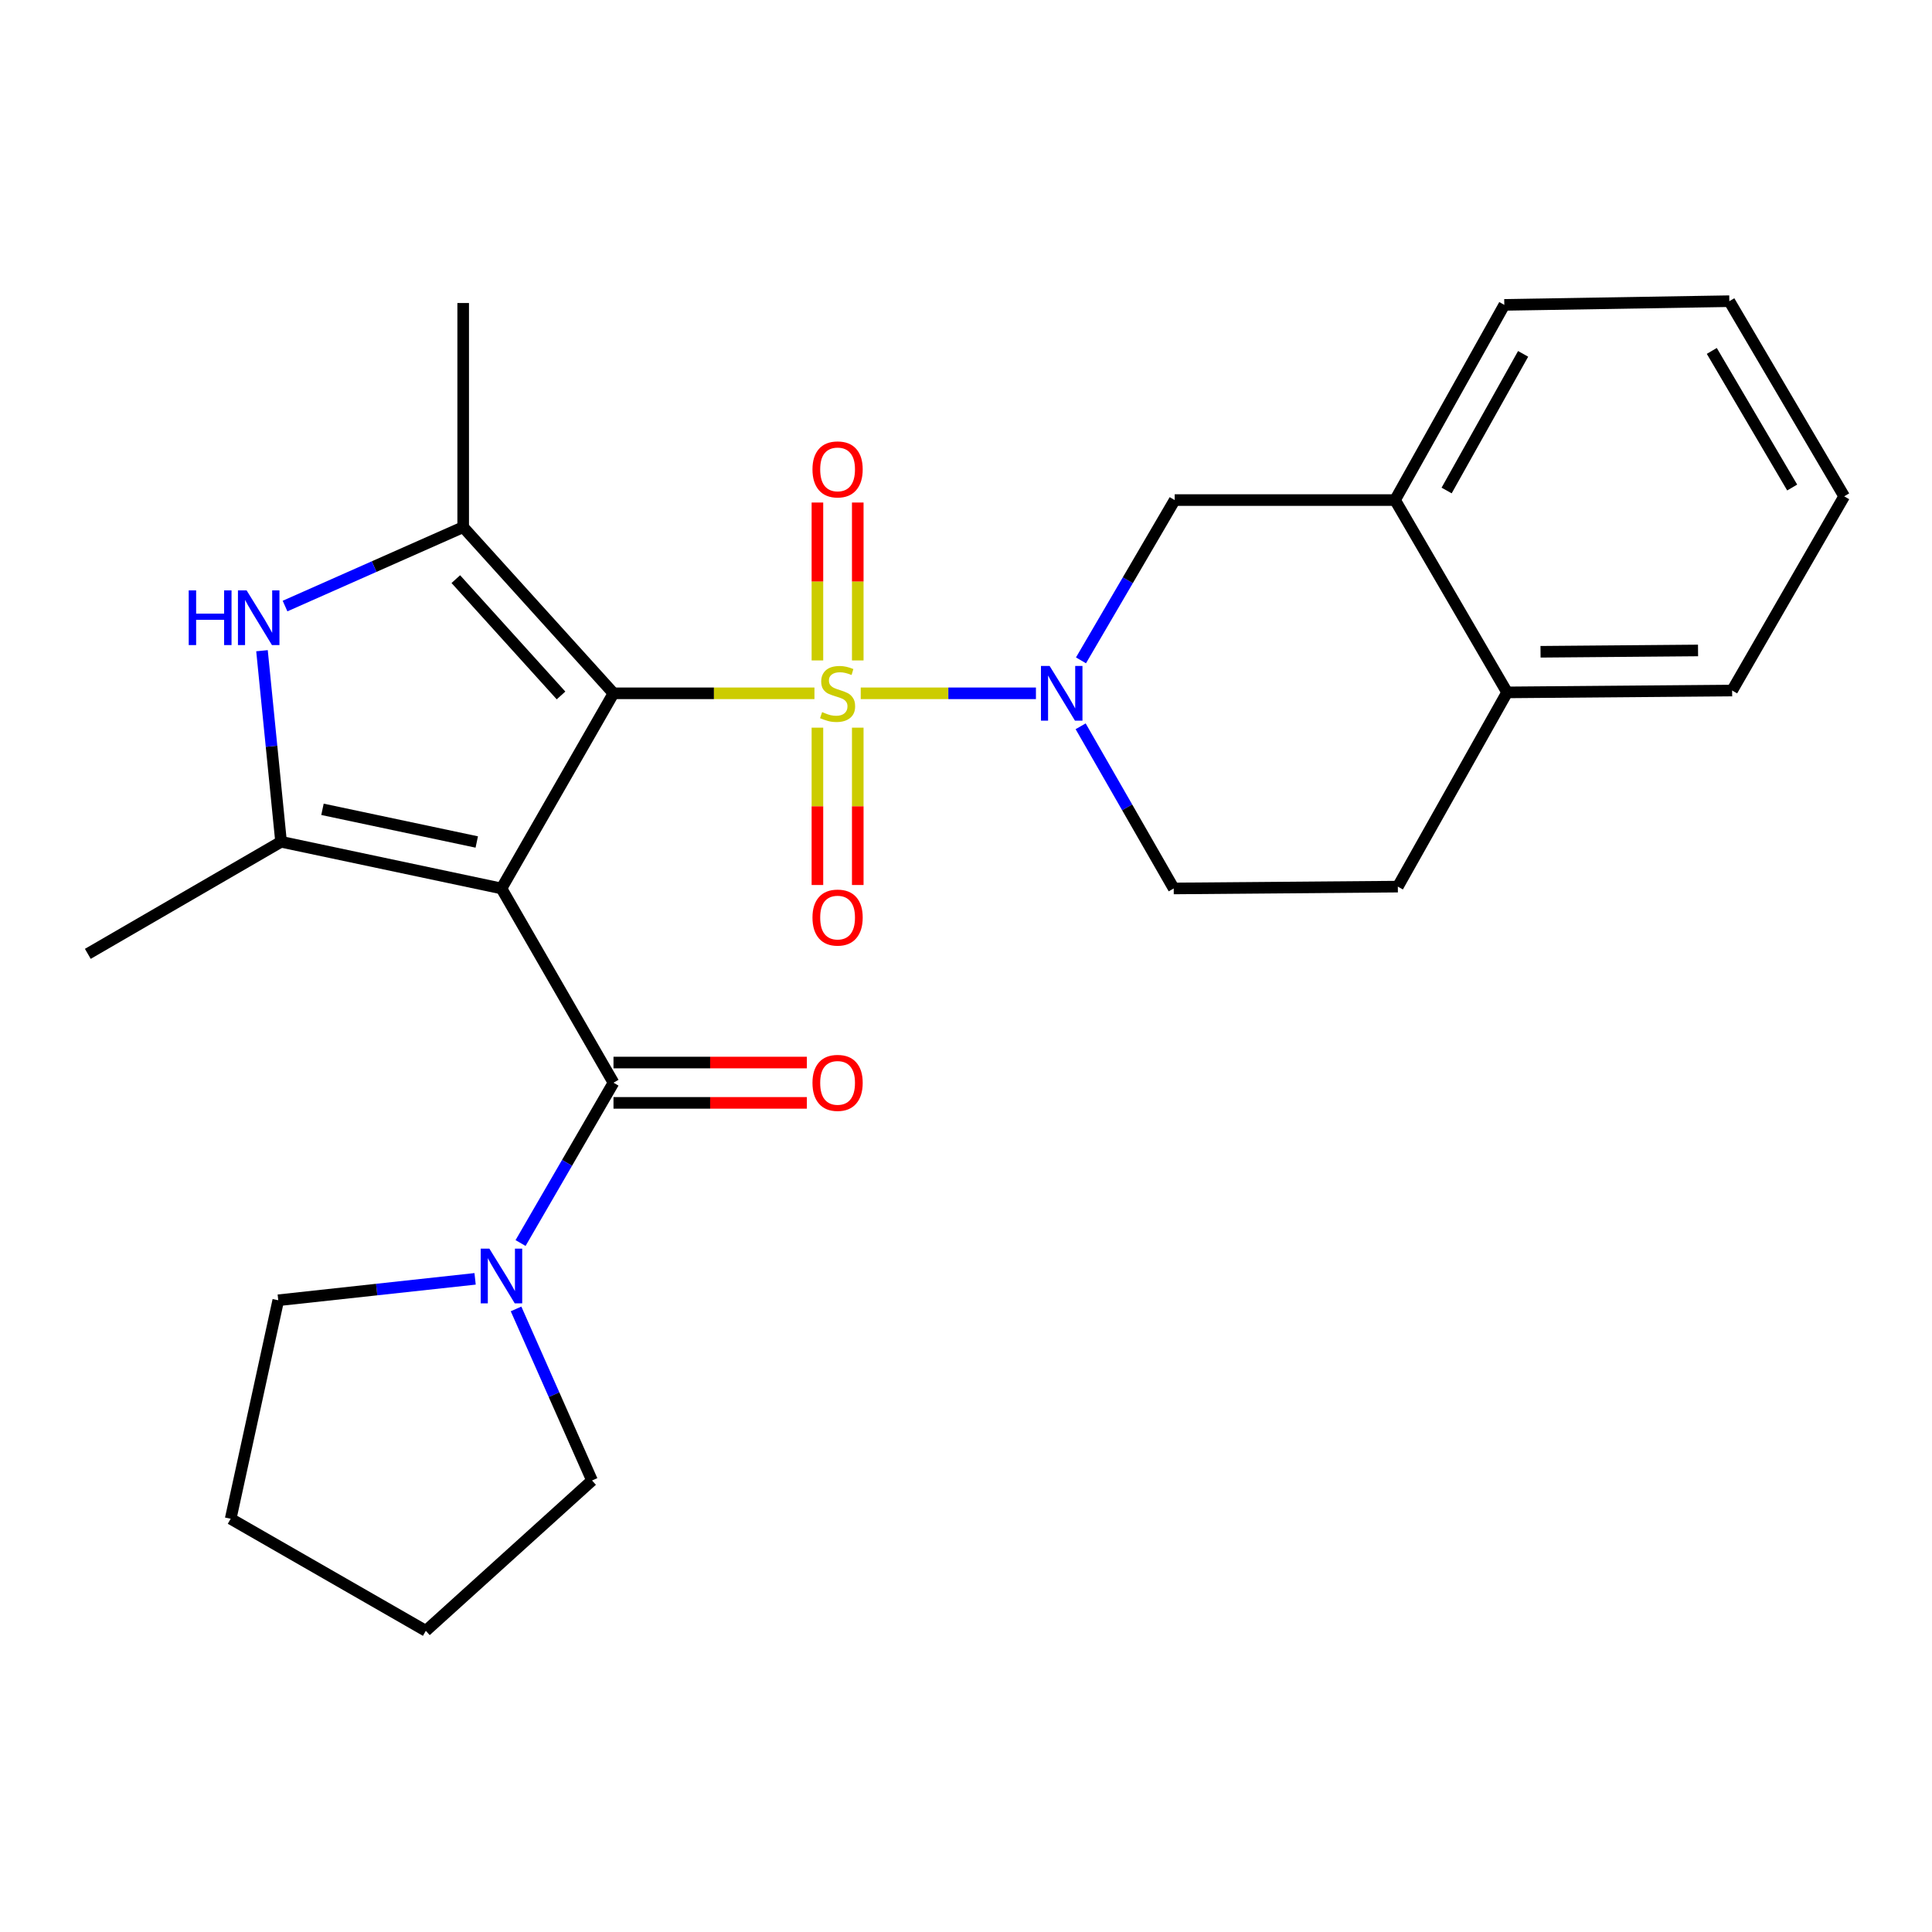 <?xml version='1.0' encoding='iso-8859-1'?>
<svg version='1.1' baseProfile='full'
              xmlns='http://www.w3.org/2000/svg'
                      xmlns:rdkit='http://www.rdkit.org/xml'
                      xmlns:xlink='http://www.w3.org/1999/xlink'
                  xml:space='preserve'
width='1000px' height='1000px' viewBox='0 0 1000 1000'>
<!-- END OF HEADER -->
<rect style='opacity:1.0;fill:#FFFFFF;stroke:none' width='1000' height='1000' x='0' y='0'> </rect>
<path class='bond-0' d='M 317.542,358.859 L 369.549,358.859' style='fill:none;fill-rule:evenodd;stroke:#000000;stroke-width:6px;stroke-linecap:butt;stroke-linejoin:miter;stroke-opacity:1' />
<path class='bond-0' d='M 369.549,358.859 L 421.556,358.859' style='fill:none;fill-rule:evenodd;stroke:#CCCC00;stroke-width:6px;stroke-linecap:butt;stroke-linejoin:miter;stroke-opacity:1' />
<path class='bond-1' d='M 317.542,358.859 L 259.556,459.866' style='fill:none;fill-rule:evenodd;stroke:#000000;stroke-width:6px;stroke-linecap:butt;stroke-linejoin:miter;stroke-opacity:1' />
<path class='bond-2' d='M 317.542,358.859 L 239.744,272.849' style='fill:none;fill-rule:evenodd;stroke:#000000;stroke-width:6px;stroke-linecap:butt;stroke-linejoin:miter;stroke-opacity:1' />
<path class='bond-2' d='M 290.388,359.963 L 235.93,299.756' style='fill:none;fill-rule:evenodd;stroke:#000000;stroke-width:6px;stroke-linecap:butt;stroke-linejoin:miter;stroke-opacity:1' />
<path class='bond-4' d='M 445.516,358.859 L 490.858,358.859' style='fill:none;fill-rule:evenodd;stroke:#CCCC00;stroke-width:6px;stroke-linecap:butt;stroke-linejoin:miter;stroke-opacity:1' />
<path class='bond-4' d='M 490.858,358.859 L 536.2,358.859' style='fill:none;fill-rule:evenodd;stroke:#0000FF;stroke-width:6px;stroke-linecap:butt;stroke-linejoin:miter;stroke-opacity:1' />
<path class='bond-9' d='M 443.975,341.839 L 443.975,300.975' style='fill:none;fill-rule:evenodd;stroke:#CCCC00;stroke-width:6px;stroke-linecap:butt;stroke-linejoin:miter;stroke-opacity:1' />
<path class='bond-9' d='M 443.975,300.975 L 443.975,260.11' style='fill:none;fill-rule:evenodd;stroke:#FF0000;stroke-width:6px;stroke-linecap:butt;stroke-linejoin:miter;stroke-opacity:1' />
<path class='bond-9' d='M 423.096,341.839 L 423.096,300.975' style='fill:none;fill-rule:evenodd;stroke:#CCCC00;stroke-width:6px;stroke-linecap:butt;stroke-linejoin:miter;stroke-opacity:1' />
<path class='bond-9' d='M 423.096,300.975 L 423.096,260.11' style='fill:none;fill-rule:evenodd;stroke:#FF0000;stroke-width:6px;stroke-linecap:butt;stroke-linejoin:miter;stroke-opacity:1' />
<path class='bond-10' d='M 423.096,376.638 L 423.096,417.358' style='fill:none;fill-rule:evenodd;stroke:#CCCC00;stroke-width:6px;stroke-linecap:butt;stroke-linejoin:miter;stroke-opacity:1' />
<path class='bond-10' d='M 423.096,417.358 L 423.096,458.077' style='fill:none;fill-rule:evenodd;stroke:#FF0000;stroke-width:6px;stroke-linecap:butt;stroke-linejoin:miter;stroke-opacity:1' />
<path class='bond-10' d='M 443.975,376.638 L 443.975,417.358' style='fill:none;fill-rule:evenodd;stroke:#CCCC00;stroke-width:6px;stroke-linecap:butt;stroke-linejoin:miter;stroke-opacity:1' />
<path class='bond-10' d='M 443.975,417.358 L 443.975,458.077' style='fill:none;fill-rule:evenodd;stroke:#FF0000;stroke-width:6px;stroke-linecap:butt;stroke-linejoin:miter;stroke-opacity:1' />
<path class='bond-3' d='M 259.556,459.866 L 145.476,435.705' style='fill:none;fill-rule:evenodd;stroke:#000000;stroke-width:6px;stroke-linecap:butt;stroke-linejoin:miter;stroke-opacity:1' />
<path class='bond-3' d='M 246.77,435.816 L 166.914,418.903' style='fill:none;fill-rule:evenodd;stroke:#000000;stroke-width:6px;stroke-linecap:butt;stroke-linejoin:miter;stroke-opacity:1' />
<path class='bond-5' d='M 259.556,459.866 L 317.542,560.41' style='fill:none;fill-rule:evenodd;stroke:#000000;stroke-width:6px;stroke-linecap:butt;stroke-linejoin:miter;stroke-opacity:1' />
<path class='bond-6' d='M 239.744,272.849 L 193.639,293.272' style='fill:none;fill-rule:evenodd;stroke:#000000;stroke-width:6px;stroke-linecap:butt;stroke-linejoin:miter;stroke-opacity:1' />
<path class='bond-6' d='M 193.639,293.272 L 147.534,313.694' style='fill:none;fill-rule:evenodd;stroke:#0000FF;stroke-width:6px;stroke-linecap:butt;stroke-linejoin:miter;stroke-opacity:1' />
<path class='bond-17' d='M 239.744,272.849 L 239.744,156.844' style='fill:none;fill-rule:evenodd;stroke:#000000;stroke-width:6px;stroke-linecap:butt;stroke-linejoin:miter;stroke-opacity:1' />
<path class='bond-16' d='M 145.476,435.705 L 45.455,493.713' style='fill:none;fill-rule:evenodd;stroke:#000000;stroke-width:6px;stroke-linecap:butt;stroke-linejoin:miter;stroke-opacity:1' />
<path class='bond-26' d='M 145.476,435.705 L 140.54,386.256' style='fill:none;fill-rule:evenodd;stroke:#000000;stroke-width:6px;stroke-linecap:butt;stroke-linejoin:miter;stroke-opacity:1' />
<path class='bond-26' d='M 140.54,386.256 L 135.604,336.807' style='fill:none;fill-rule:evenodd;stroke:#0000FF;stroke-width:6px;stroke-linecap:butt;stroke-linejoin:miter;stroke-opacity:1' />
<path class='bond-8' d='M 559.512,341.802 L 583.763,300.32' style='fill:none;fill-rule:evenodd;stroke:#0000FF;stroke-width:6px;stroke-linecap:butt;stroke-linejoin:miter;stroke-opacity:1' />
<path class='bond-8' d='M 583.763,300.32 L 608.014,258.837' style='fill:none;fill-rule:evenodd;stroke:#000000;stroke-width:6px;stroke-linecap:butt;stroke-linejoin:miter;stroke-opacity:1' />
<path class='bond-12' d='M 559.339,375.93 L 583.427,417.898' style='fill:none;fill-rule:evenodd;stroke:#0000FF;stroke-width:6px;stroke-linecap:butt;stroke-linejoin:miter;stroke-opacity:1' />
<path class='bond-12' d='M 583.427,417.898 L 607.515,459.866' style='fill:none;fill-rule:evenodd;stroke:#000000;stroke-width:6px;stroke-linecap:butt;stroke-linejoin:miter;stroke-opacity:1' />
<path class='bond-7' d='M 317.542,560.41 L 293.491,601.901' style='fill:none;fill-rule:evenodd;stroke:#000000;stroke-width:6px;stroke-linecap:butt;stroke-linejoin:miter;stroke-opacity:1' />
<path class='bond-7' d='M 293.491,601.901 L 269.44,643.392' style='fill:none;fill-rule:evenodd;stroke:#0000FF;stroke-width:6px;stroke-linecap:butt;stroke-linejoin:miter;stroke-opacity:1' />
<path class='bond-13' d='M 317.542,570.849 L 367.589,570.849' style='fill:none;fill-rule:evenodd;stroke:#000000;stroke-width:6px;stroke-linecap:butt;stroke-linejoin:miter;stroke-opacity:1' />
<path class='bond-13' d='M 367.589,570.849 L 417.636,570.849' style='fill:none;fill-rule:evenodd;stroke:#FF0000;stroke-width:6px;stroke-linecap:butt;stroke-linejoin:miter;stroke-opacity:1' />
<path class='bond-13' d='M 317.542,549.97 L 367.589,549.97' style='fill:none;fill-rule:evenodd;stroke:#000000;stroke-width:6px;stroke-linecap:butt;stroke-linejoin:miter;stroke-opacity:1' />
<path class='bond-13' d='M 367.589,549.97 L 417.636,549.97' style='fill:none;fill-rule:evenodd;stroke:#FF0000;stroke-width:6px;stroke-linecap:butt;stroke-linejoin:miter;stroke-opacity:1' />
<path class='bond-18' d='M 267.108,677.497 L 286.769,721.898' style='fill:none;fill-rule:evenodd;stroke:#0000FF;stroke-width:6px;stroke-linecap:butt;stroke-linejoin:miter;stroke-opacity:1' />
<path class='bond-18' d='M 286.769,721.898 L 306.429,766.299' style='fill:none;fill-rule:evenodd;stroke:#000000;stroke-width:6px;stroke-linecap:butt;stroke-linejoin:miter;stroke-opacity:1' />
<path class='bond-19' d='M 245.911,661.928 L 194.969,667.472' style='fill:none;fill-rule:evenodd;stroke:#0000FF;stroke-width:6px;stroke-linecap:butt;stroke-linejoin:miter;stroke-opacity:1' />
<path class='bond-19' d='M 194.969,667.472 L 144.026,673.017' style='fill:none;fill-rule:evenodd;stroke:#000000;stroke-width:6px;stroke-linecap:butt;stroke-linejoin:miter;stroke-opacity:1' />
<path class='bond-11' d='M 608.014,258.837 L 722.07,258.837' style='fill:none;fill-rule:evenodd;stroke:#000000;stroke-width:6px;stroke-linecap:butt;stroke-linejoin:miter;stroke-opacity:1' />
<path class='bond-20' d='M 722.07,258.837 L 778.629,157.806' style='fill:none;fill-rule:evenodd;stroke:#000000;stroke-width:6px;stroke-linecap:butt;stroke-linejoin:miter;stroke-opacity:1' />
<path class='bond-20' d='M 748.773,253.881 L 788.364,183.16' style='fill:none;fill-rule:evenodd;stroke:#000000;stroke-width:6px;stroke-linecap:butt;stroke-linejoin:miter;stroke-opacity:1' />
<path class='bond-28' d='M 722.07,258.837 L 780.079,358.383' style='fill:none;fill-rule:evenodd;stroke:#000000;stroke-width:6px;stroke-linecap:butt;stroke-linejoin:miter;stroke-opacity:1' />
<path class='bond-15' d='M 607.515,459.866 L 723.52,458.915' style='fill:none;fill-rule:evenodd;stroke:#000000;stroke-width:6px;stroke-linecap:butt;stroke-linejoin:miter;stroke-opacity:1' />
<path class='bond-14' d='M 780.079,358.383 L 723.52,458.915' style='fill:none;fill-rule:evenodd;stroke:#000000;stroke-width:6px;stroke-linecap:butt;stroke-linejoin:miter;stroke-opacity:1' />
<path class='bond-21' d='M 780.079,358.383 L 896.548,357.409' style='fill:none;fill-rule:evenodd;stroke:#000000;stroke-width:6px;stroke-linecap:butt;stroke-linejoin:miter;stroke-opacity:1' />
<path class='bond-21' d='M 797.375,337.359 L 878.903,336.677' style='fill:none;fill-rule:evenodd;stroke:#000000;stroke-width:6px;stroke-linecap:butt;stroke-linejoin:miter;stroke-opacity:1' />
<path class='bond-22' d='M 306.429,766.299 L 220.408,844.108' style='fill:none;fill-rule:evenodd;stroke:#000000;stroke-width:6px;stroke-linecap:butt;stroke-linejoin:miter;stroke-opacity:1' />
<path class='bond-23' d='M 144.026,673.017 L 119.401,786.111' style='fill:none;fill-rule:evenodd;stroke:#000000;stroke-width:6px;stroke-linecap:butt;stroke-linejoin:miter;stroke-opacity:1' />
<path class='bond-24' d='M 778.629,157.806 L 895.099,155.892' style='fill:none;fill-rule:evenodd;stroke:#000000;stroke-width:6px;stroke-linecap:butt;stroke-linejoin:miter;stroke-opacity:1' />
<path class='bond-25' d='M 896.548,357.409 L 954.545,256.9' style='fill:none;fill-rule:evenodd;stroke:#000000;stroke-width:6px;stroke-linecap:butt;stroke-linejoin:miter;stroke-opacity:1' />
<path class='bond-27' d='M 220.408,844.108 L 119.401,786.111' style='fill:none;fill-rule:evenodd;stroke:#000000;stroke-width:6px;stroke-linecap:butt;stroke-linejoin:miter;stroke-opacity:1' />
<path class='bond-29' d='M 895.099,155.892 L 954.545,256.9' style='fill:none;fill-rule:evenodd;stroke:#000000;stroke-width:6px;stroke-linecap:butt;stroke-linejoin:miter;stroke-opacity:1' />
<path class='bond-29' d='M 886.022,181.634 L 927.635,252.339' style='fill:none;fill-rule:evenodd;stroke:#000000;stroke-width:6px;stroke-linecap:butt;stroke-linejoin:miter;stroke-opacity:1' />
<path  class='atom-1' d='M 425.535 368.579
Q 425.855 368.699, 427.175 369.259
Q 428.495 369.819, 429.935 370.179
Q 431.415 370.499, 432.855 370.499
Q 435.535 370.499, 437.095 369.219
Q 438.655 367.899, 438.655 365.619
Q 438.655 364.059, 437.855 363.099
Q 437.095 362.139, 435.895 361.619
Q 434.695 361.099, 432.695 360.499
Q 430.175 359.739, 428.655 359.019
Q 427.175 358.299, 426.095 356.779
Q 425.055 355.259, 425.055 352.699
Q 425.055 349.139, 427.455 346.939
Q 429.895 344.739, 434.695 344.739
Q 437.975 344.739, 441.695 346.299
L 440.775 349.379
Q 437.375 347.979, 434.815 347.979
Q 432.055 347.979, 430.535 349.139
Q 429.015 350.259, 429.055 352.219
Q 429.055 353.739, 429.815 354.659
Q 430.615 355.579, 431.735 356.099
Q 432.895 356.619, 434.815 357.219
Q 437.375 358.019, 438.895 358.819
Q 440.415 359.619, 441.495 361.259
Q 442.615 362.859, 442.615 365.619
Q 442.615 369.539, 439.975 371.659
Q 437.375 373.739, 433.015 373.739
Q 430.495 373.739, 428.575 373.179
Q 426.695 372.659, 424.455 371.739
L 425.535 368.579
' fill='#CCCC00'/>
<path  class='atom-5' d='M 543.281 344.699
L 552.561 359.699
Q 553.481 361.179, 554.961 363.859
Q 556.441 366.539, 556.521 366.699
L 556.521 344.699
L 560.281 344.699
L 560.281 373.019
L 556.401 373.019
L 546.441 356.619
Q 545.281 354.699, 544.041 352.499
Q 542.841 350.299, 542.481 349.619
L 542.481 373.019
L 538.801 373.019
L 538.801 344.699
L 543.281 344.699
' fill='#0000FF'/>
<path  class='atom-7' d='M 97.68 305.574
L 101.52 305.574
L 101.52 317.614
L 116 317.614
L 116 305.574
L 119.84 305.574
L 119.84 333.894
L 116 333.894
L 116 320.814
L 101.52 320.814
L 101.52 333.894
L 97.68 333.894
L 97.68 305.574
' fill='#0000FF'/>
<path  class='atom-7' d='M 127.64 305.574
L 136.92 320.574
Q 137.84 322.054, 139.32 324.734
Q 140.8 327.414, 140.88 327.574
L 140.88 305.574
L 144.64 305.574
L 144.64 333.894
L 140.76 333.894
L 130.8 317.494
Q 129.64 315.574, 128.4 313.374
Q 127.2 311.174, 126.84 310.494
L 126.84 333.894
L 123.16 333.894
L 123.16 305.574
L 127.64 305.574
' fill='#0000FF'/>
<path  class='atom-8' d='M 253.296 646.283
L 262.576 661.283
Q 263.496 662.763, 264.976 665.443
Q 266.456 668.123, 266.536 668.283
L 266.536 646.283
L 270.296 646.283
L 270.296 674.603
L 266.416 674.603
L 256.456 658.203
Q 255.296 656.283, 254.056 654.083
Q 252.856 651.883, 252.496 651.203
L 252.496 674.603
L 248.816 674.603
L 248.816 646.283
L 253.296 646.283
' fill='#0000FF'/>
<path  class='atom-10' d='M 420.535 242.956
Q 420.535 236.156, 423.895 232.356
Q 427.255 228.556, 433.535 228.556
Q 439.815 228.556, 443.175 232.356
Q 446.535 236.156, 446.535 242.956
Q 446.535 249.836, 443.135 253.756
Q 439.735 257.636, 433.535 257.636
Q 427.295 257.636, 423.895 253.756
Q 420.535 249.876, 420.535 242.956
M 433.535 254.436
Q 437.855 254.436, 440.175 251.556
Q 442.535 248.636, 442.535 242.956
Q 442.535 237.396, 440.175 234.596
Q 437.855 231.756, 433.535 231.756
Q 429.215 231.756, 426.855 234.556
Q 424.535 237.356, 424.535 242.956
Q 424.535 248.676, 426.855 251.556
Q 429.215 254.436, 433.535 254.436
' fill='#FF0000'/>
<path  class='atom-11' d='M 420.535 474.933
Q 420.535 468.133, 423.895 464.333
Q 427.255 460.533, 433.535 460.533
Q 439.815 460.533, 443.175 464.333
Q 446.535 468.133, 446.535 474.933
Q 446.535 481.813, 443.135 485.733
Q 439.735 489.613, 433.535 489.613
Q 427.295 489.613, 423.895 485.733
Q 420.535 481.853, 420.535 474.933
M 433.535 486.413
Q 437.855 486.413, 440.175 483.533
Q 442.535 480.613, 442.535 474.933
Q 442.535 469.373, 440.175 466.573
Q 437.855 463.733, 433.535 463.733
Q 429.215 463.733, 426.855 466.533
Q 424.535 469.333, 424.535 474.933
Q 424.535 480.653, 426.855 483.533
Q 429.215 486.413, 433.535 486.413
' fill='#FF0000'/>
<path  class='atom-14' d='M 420.535 560.49
Q 420.535 553.69, 423.895 549.89
Q 427.255 546.09, 433.535 546.09
Q 439.815 546.09, 443.175 549.89
Q 446.535 553.69, 446.535 560.49
Q 446.535 567.37, 443.135 571.29
Q 439.735 575.17, 433.535 575.17
Q 427.295 575.17, 423.895 571.29
Q 420.535 567.41, 420.535 560.49
M 433.535 571.97
Q 437.855 571.97, 440.175 569.09
Q 442.535 566.17, 442.535 560.49
Q 442.535 554.93, 440.175 552.13
Q 437.855 549.29, 433.535 549.29
Q 429.215 549.29, 426.855 552.09
Q 424.535 554.89, 424.535 560.49
Q 424.535 566.21, 426.855 569.09
Q 429.215 571.97, 433.535 571.97
' fill='#FF0000'/>
</svg>

